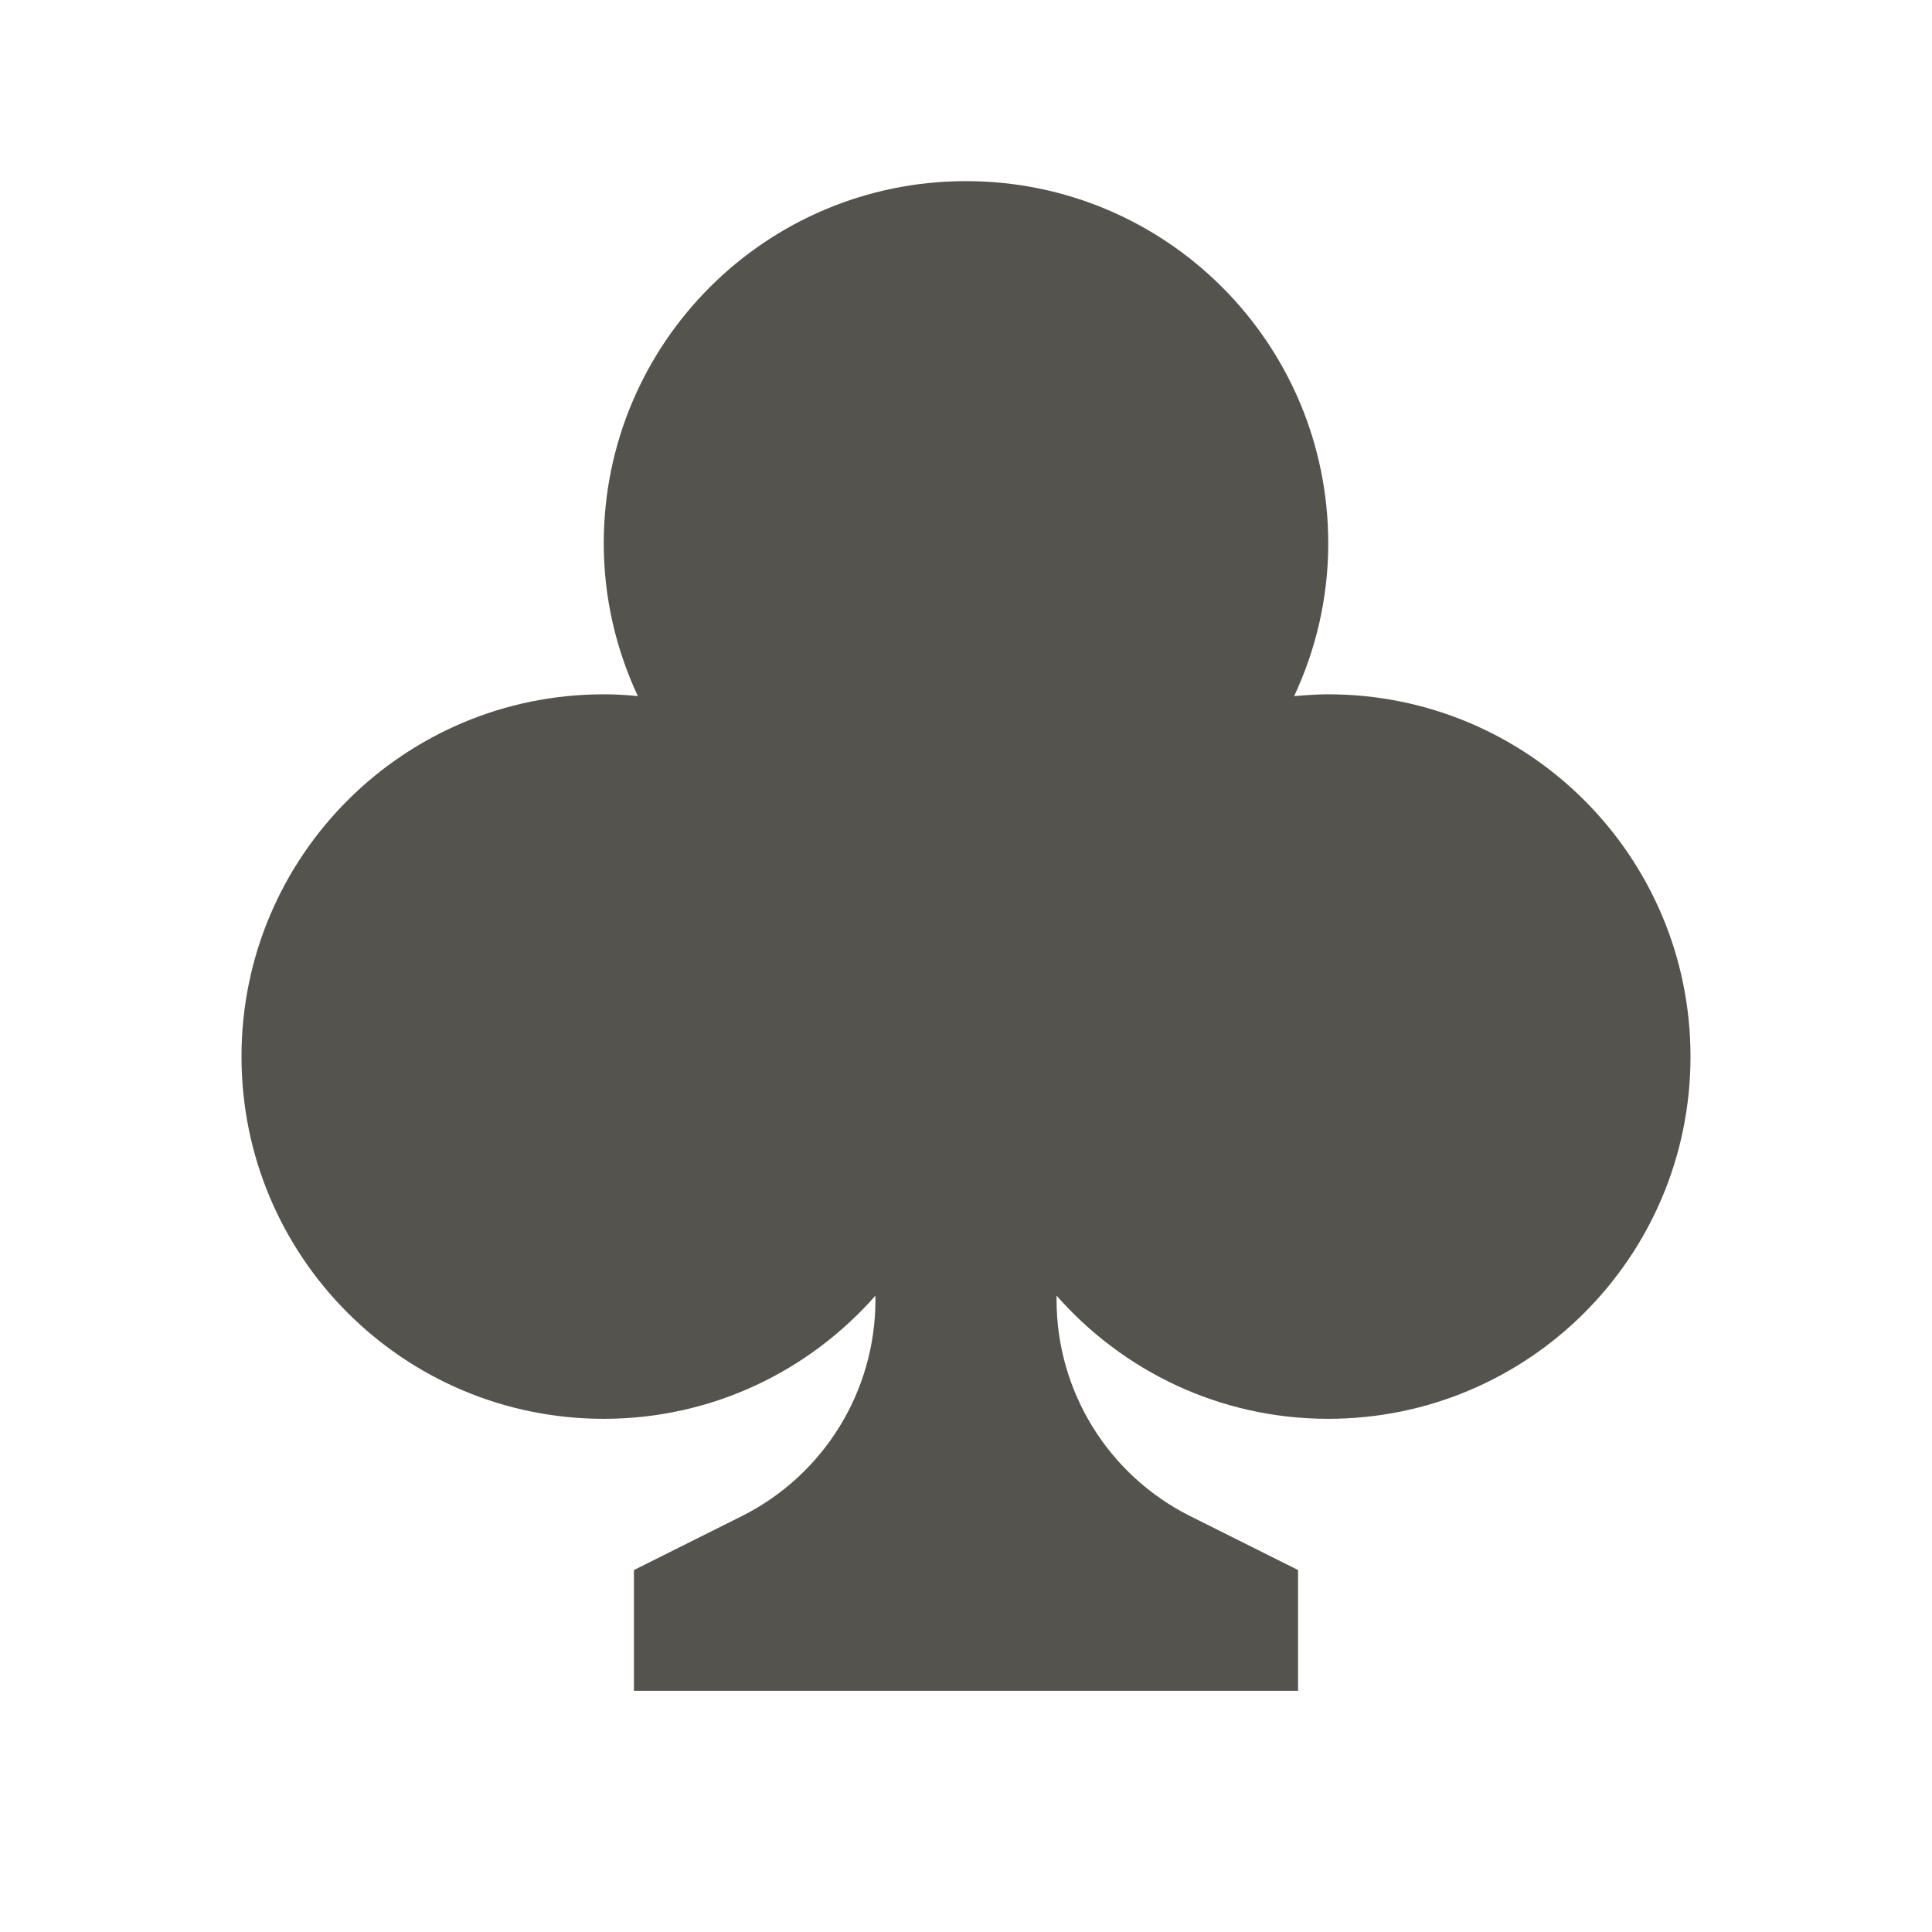 <svg xmlns="http://www.w3.org/2000/svg"  viewBox="0 0 64 64"><defs fill="#55534E" /><path  d="m56,35c0,6.63-5.37,12-12,12-3.59,0-6.8-1.58-9-4.08v.14c0,3.03,1.71,5.8,4.42,7.16l3.58,1.79v4h-22v-4l3.58-1.79c2.71-1.36,4.42-4.13,4.42-7.16v-.14c-2.2,2.5-5.41,4.08-9,4.08-6.63,0-12-5.37-12-12s5.37-12,12-12c.38,0,.76.02,1.13.06-.72-1.54-1.13-3.25-1.13-5.06,0-6.63,5.37-12,12-12s12,5.37,12,12c0,1.81-.41,3.52-1.13,5.06.37-.03.75-.06,1.13-.06,6.63,0,12,5.37,12,12Z" fill="#55534E" /></svg>